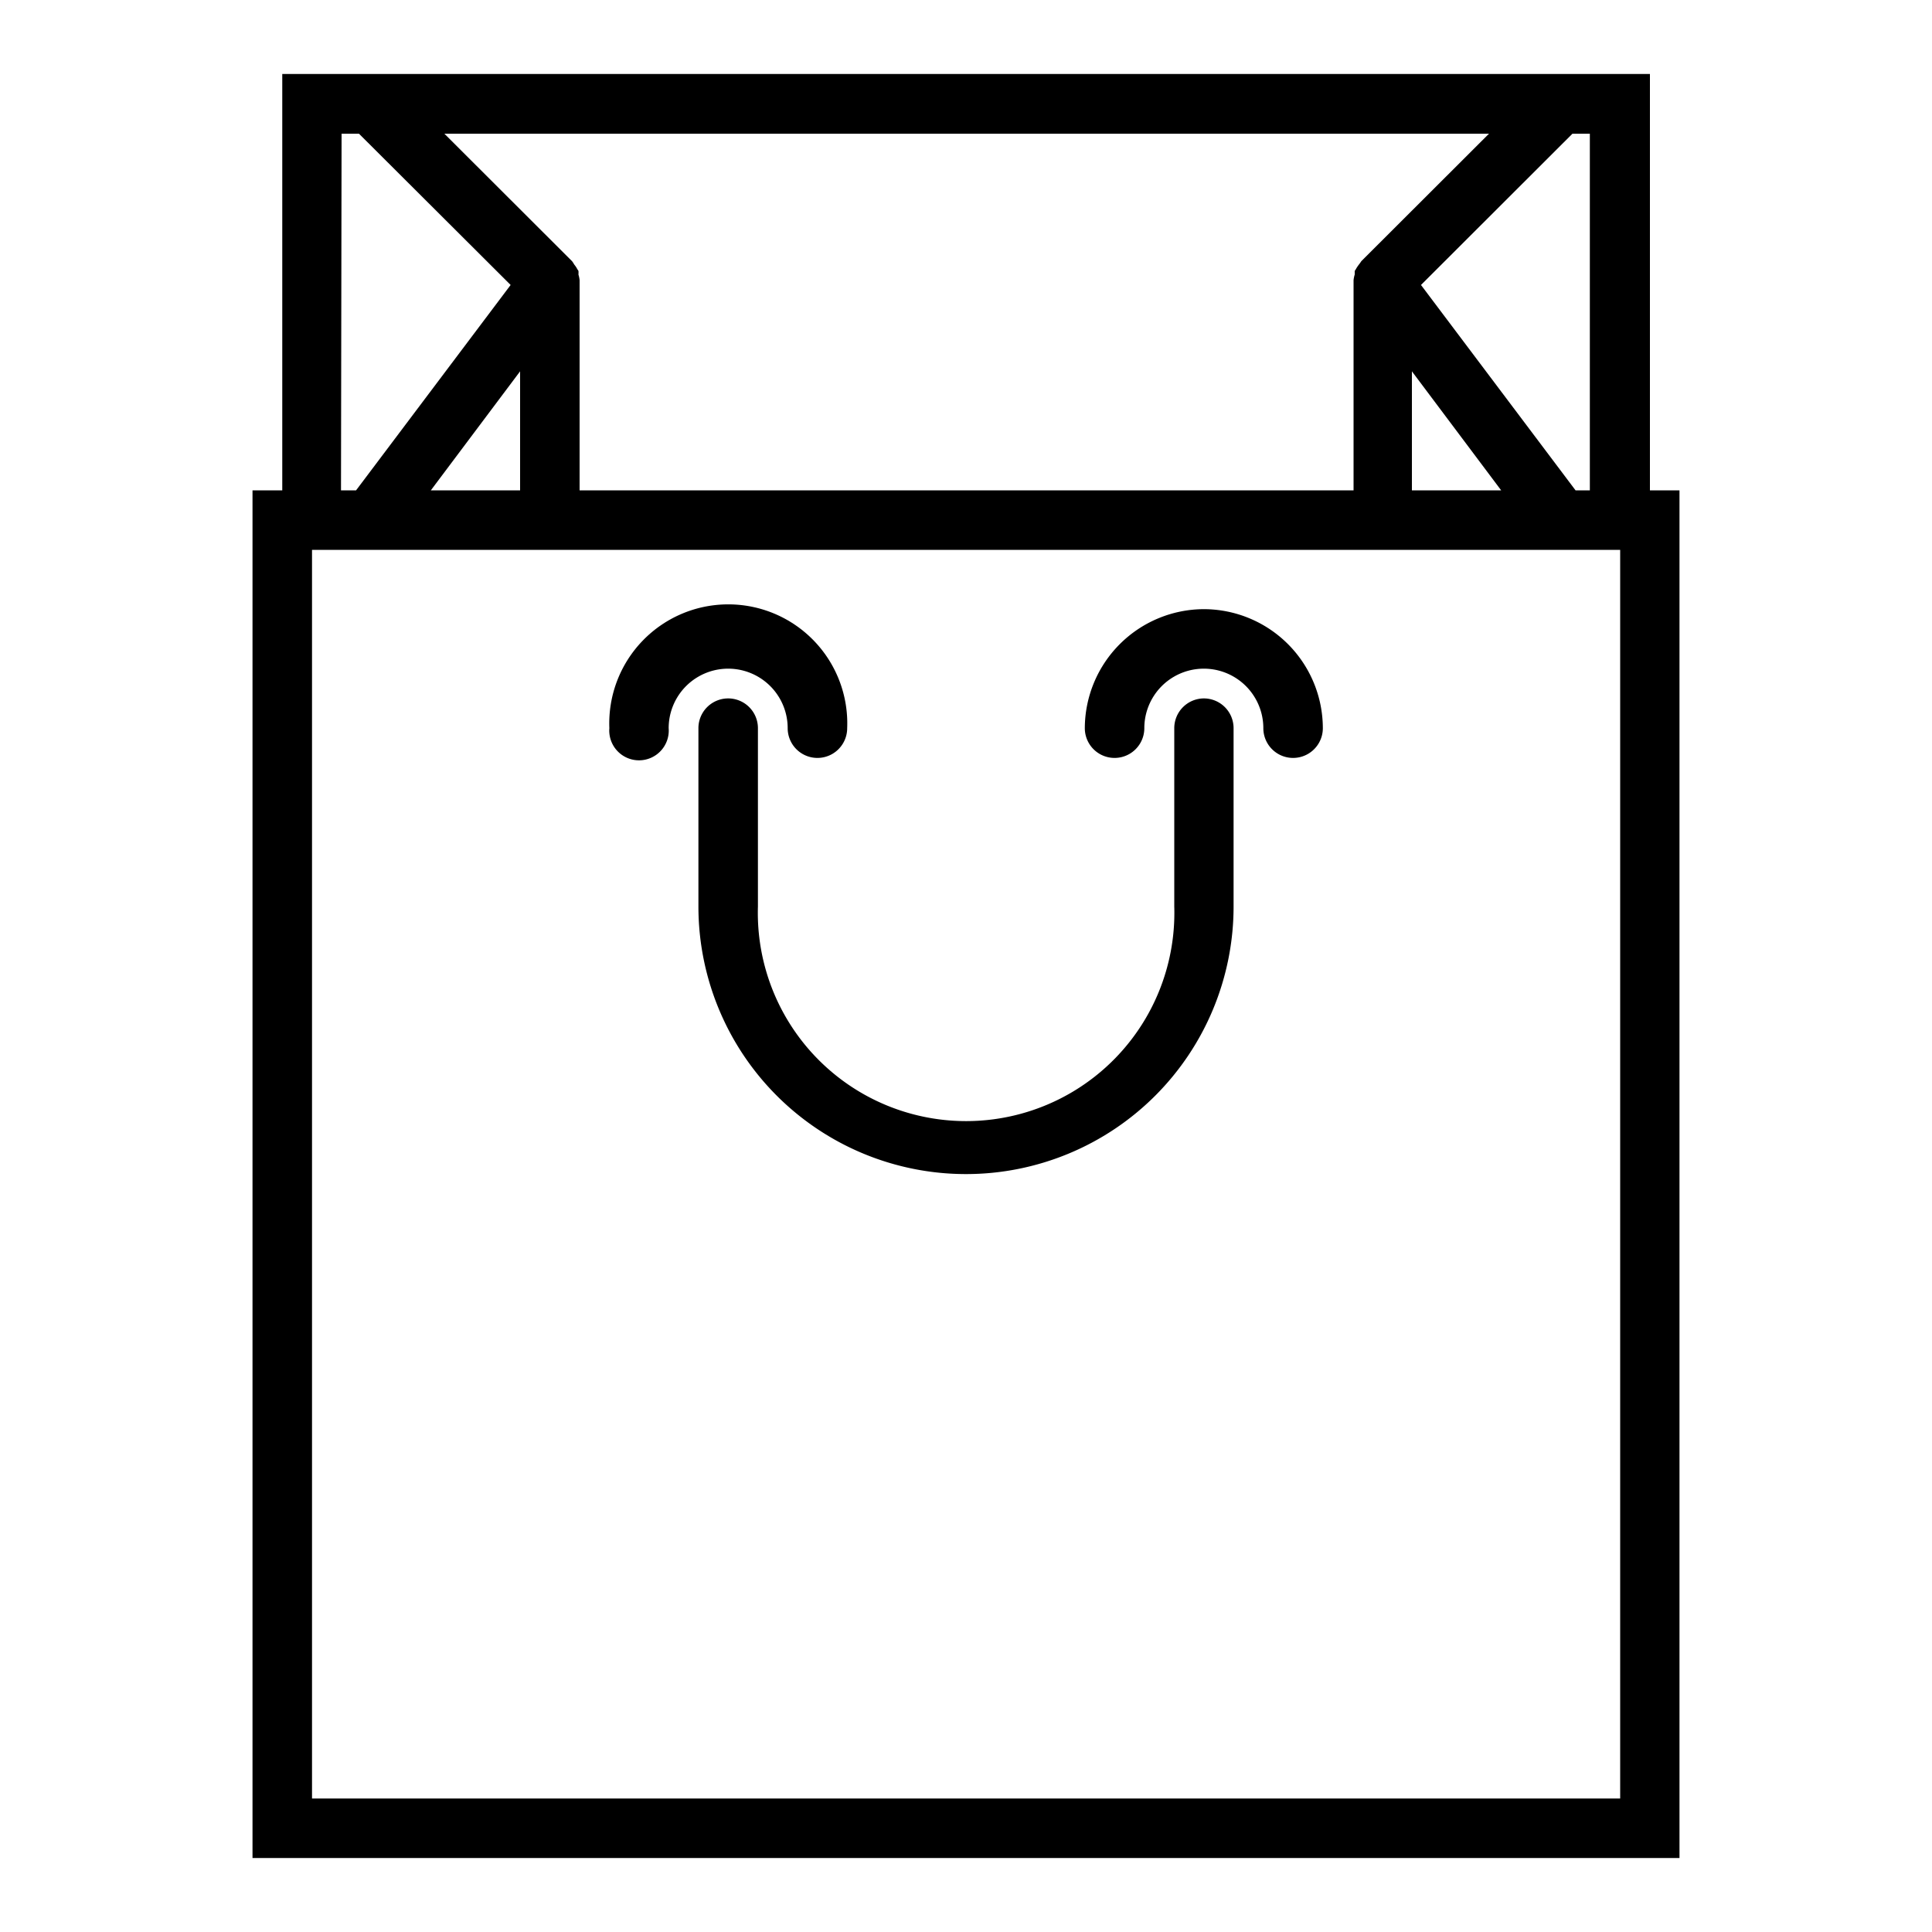 <svg xmlns="http://www.w3.org/2000/svg" viewBox="0 0 100 100"><title>shopping_reinssurance_item_2</title><g id="29fe48d6-32a2-4d4a-abb2-47656c906293" data-name="Calque 3"><path d="M40.77,37.69a1.54,1.54,0,0,0,3.08,0,6.16,6.16,0,1,0-12.31,0,1.54,1.54,0,1,0,3.07,0,3.08,3.08,0,0,1,6.16,0Zm0,0"/><path d="M62.32,31.53a6.18,6.18,0,0,0-6.17,6.16,1.54,1.54,0,0,0,3.08,0,3.08,3.08,0,1,1,6.16,0,1.54,1.54,0,1,0,3.08,0,6.17,6.17,0,0,0-6.15-6.16Zm0,0"/><path d="M85.4,25.38V3.83H14.61V25.38H13.07V96.17H86.93V25.38Zm-3.85,0-8-10.63,7.84-7.83h.9V25.38ZM30,25.38V14.61s0-.08,0-.11a1.5,1.5,0,0,0-.06-.29,1.06,1.06,0,0,0,0-.19l-.06-.09a1.25,1.25,0,0,0-.16-.24,1.26,1.26,0,0,0-.11-.17l-6.61-6.6H77.07l-6.61,6.6s-.07.11-.12.17a2,2,0,0,0-.16.24.47.47,0,0,1-.06.09c0,.06,0,.13,0,.19a1.5,1.5,0,0,0-.06.29s0,.07,0,.11V25.38Zm-7.7,0,4.62-6.16v6.16Zm50.78-6.16,4.62,6.16H73.08ZM17.68,6.92h.9l7.85,7.83-8,10.63h-.78ZM83.86,93.09H16.15V28.46H83.86Zm0,0"/><path d="M62.32,36.15a1.54,1.54,0,0,0-1.54,1.54v9.23a10.78,10.78,0,1,1-21.55,0V37.69a1.54,1.54,0,0,0-3.08,0v9.23a13.85,13.85,0,1,0,27.7,0V37.69a1.54,1.54,0,0,0-1.53-1.54Zm0,0"/></g></svg>